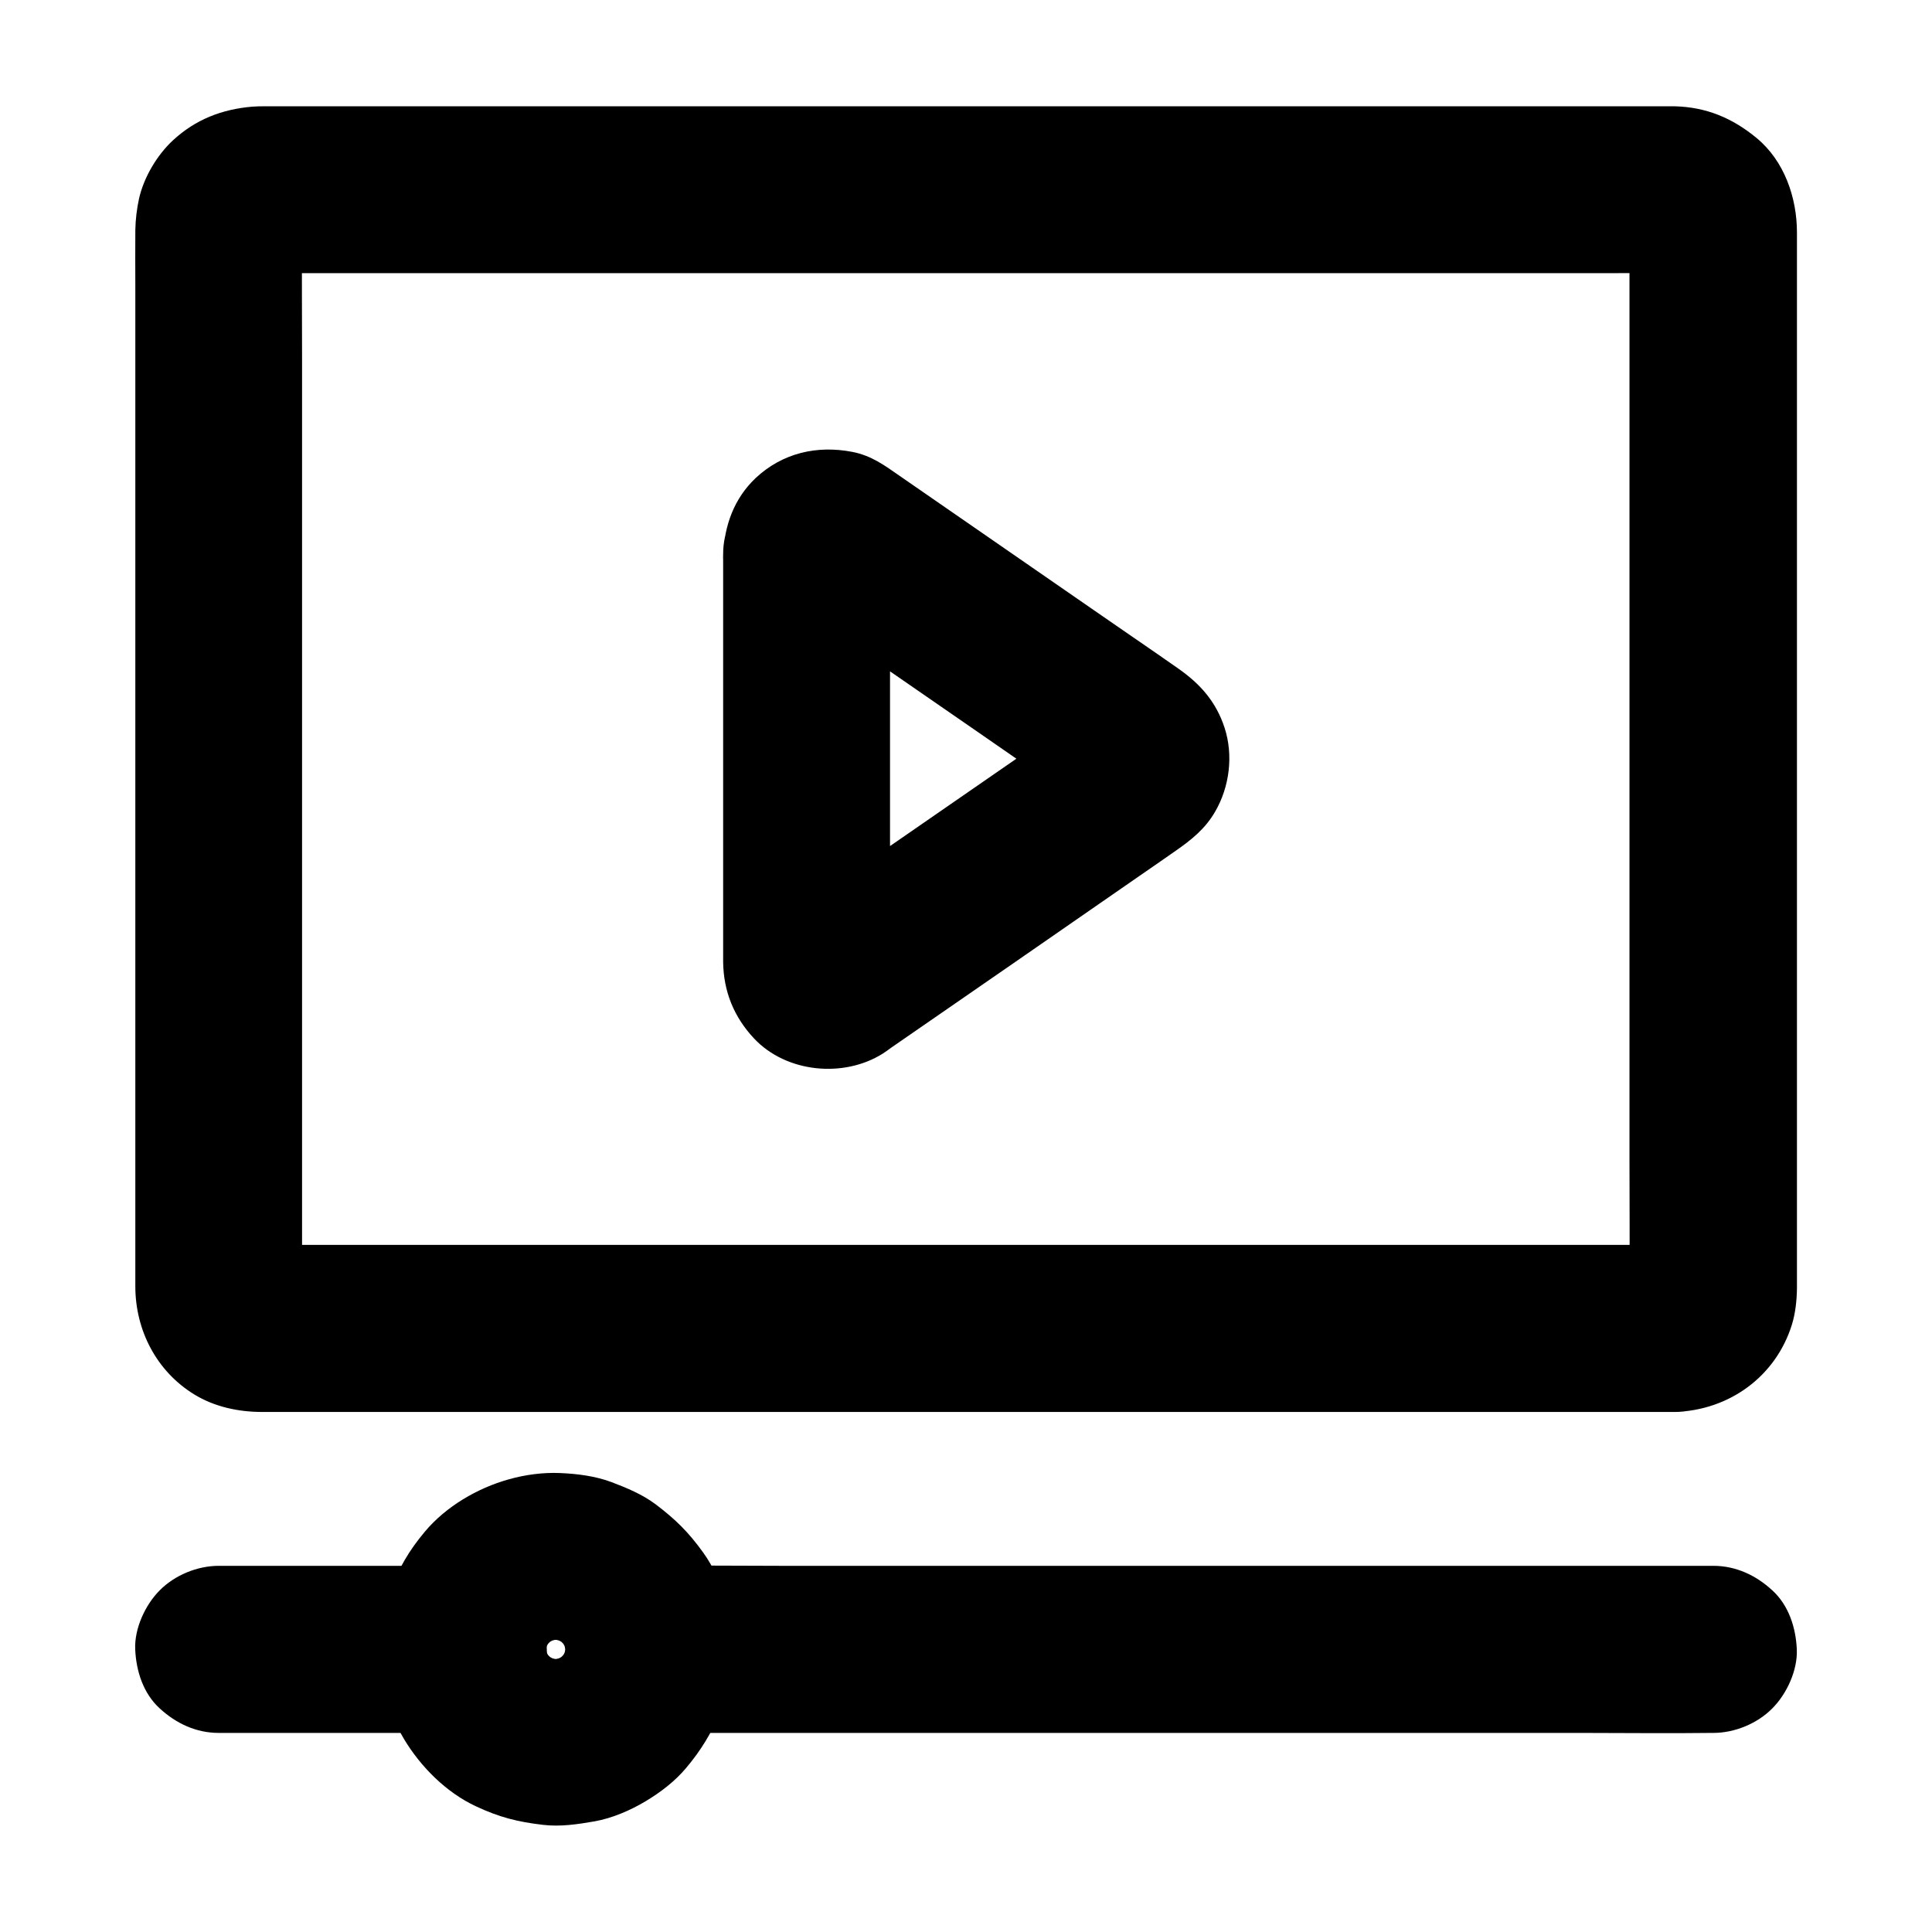 <?xml version="1.0" encoding="UTF-8"?>
<!-- Uploaded to: ICON Repo, www.svgrepo.com, Generator: ICON Repo Mixer Tools -->
<svg fill="#000000" width="800px" height="800px" version="1.1" viewBox="144 144 512 512" xmlns="http://www.w3.org/2000/svg">
 <g>
  <path d="m587.89 473.9h-10.086-27.406-40.492-49.398-54.367-54.613-50.871-42.902-30.75c-4.773 0-9.594 0.051-14.367 0-0.641 0-1.23 0-1.871-0.098 1.969 0.246 3.938 0.543 5.902 0.789-0.887-0.148-1.672-0.344-2.461-0.641 1.77 0.738 3.543 1.477 5.266 2.215-0.789-0.344-1.477-0.738-2.164-1.23 1.477 1.133 3 2.312 4.477 3.445-0.836-0.641-1.523-1.379-2.215-2.215 1.133 1.477 2.312 3 3.445 4.477-0.492-0.688-0.887-1.426-1.23-2.164 0.738 1.77 1.477 3.543 2.215 5.266-0.297-0.836-0.492-1.625-0.641-2.461 0.246 1.969 0.543 3.938 0.789 5.902-0.297-2.856-0.098-5.758-0.098-8.609v-20.469-67.258-81.723-70.504c0-11.266-0.098-22.535 0-33.801 0-0.59 0.051-1.133 0.098-1.723-0.246 1.969-0.543 3.938-0.789 5.902 0.148-0.887 0.344-1.672 0.641-2.461-0.738 1.77-1.477 3.543-2.215 5.266 0.344-0.789 0.738-1.477 1.23-2.164-1.133 1.477-2.312 3-3.445 4.477 0.641-0.836 1.379-1.523 2.215-2.215-1.477 1.133-3 2.312-4.477 3.445 0.688-0.492 1.426-0.887 2.164-1.23-1.77 0.738-3.543 1.477-5.266 2.215 0.836-0.297 1.625-0.492 2.461-0.641-1.969 0.246-3.938 0.543-5.902 0.789 3.641-0.344 7.477-0.098 11.121-0.098h27.207 40.539 49.348 54.316 54.613 51.117 42.953 30.898c4.773 0 9.594-0.051 14.367 0 0.641 0 1.23 0 1.871 0.098-1.969-0.246-3.938-0.543-5.902-0.789 0.887 0.148 1.672 0.344 2.461 0.641-1.77-0.738-3.543-1.477-5.266-2.215 0.789 0.344 1.477 0.738 2.164 1.23-1.477-1.133-3-2.312-4.477-3.445 0.836 0.641 1.523 1.379 2.215 2.215-1.133-1.477-2.312-3-3.445-4.477 0.492 0.688 0.887 1.426 1.23 2.164-0.738-1.77-1.477-3.543-2.215-5.266 0.297 0.836 0.492 1.625 0.641 2.461-0.246-1.969-0.543-3.938-0.789-5.902 0.297 2.856 0.098 5.758 0.098 8.609v20.469 67.258 81.723 70.504c0 11.266 0.098 22.535 0 33.801 0 0.59-0.051 1.133-0.098 1.723 0.246-1.969 0.543-3.938 0.789-5.902-0.148 0.887-0.344 1.672-0.641 2.461 0.738-1.77 1.477-3.543 2.215-5.266-0.344 0.789-0.738 1.477-1.23 2.164 1.133-1.477 2.312-3 3.445-4.477-0.641 0.836-1.379 1.523-2.215 2.215 1.477-1.133 3-2.312 4.477-3.445-0.688 0.492-1.426 0.887-2.164 1.23 1.77-0.738 3.543-1.477 5.266-2.215-0.836 0.297-1.625 0.492-2.461 0.641 1.969-0.246 3.938-0.543 5.902-0.789-0.34 0.047-0.785 0.098-1.227 0.098-5.805 0.195-11.512 2.363-15.645 6.496-3.836 3.836-6.742 10.137-6.496 15.645 0.246 5.707 2.117 11.66 6.496 15.645 4.231 3.887 9.742 6.691 15.645 6.496 14.316-0.441 26.715-9.348 30.996-23.172 0.934-3.051 1.277-6.348 1.328-9.543v-4.871-23.715-37.785-46.102-49.398-46.984-39.113-25.73-6.148c0-9.25-3.344-18.941-10.629-24.992-6.394-5.312-13.383-8.266-21.797-8.461h-1.031-5.117-20.961-32.719-41.379-46.938-49.152-48.805-45.117-38.375-28.488-15.547c-1.082 0-2.164 0-3.297 0.098-8.07 0.688-15.055 3.394-21.059 8.953-4.231 3.938-7.676 9.789-8.953 15.398-0.59 2.707-0.934 5.559-0.984 8.363-0.051 4.969 0 9.938 0 14.906v31.637 42.852 48.609 48.855 43.395 32.914 16.727c0 11.66 5.609 22.535 15.645 28.684 5.41 3.297 11.711 4.625 17.957 4.625h14.27 27.453 37.391 44.625 48.609 49.496 47.281 41.969 33.457 22.238 7.676c5.656 0 11.66-2.461 15.645-6.496 3.836-3.836 6.742-10.137 6.496-15.645-0.246-5.707-2.117-11.66-6.496-15.645-4.371-3.988-9.688-6.496-15.688-6.496z"/>
  <path d="m335.64 290.82v68.879 35.816 3.394c0.098 7.824 2.856 14.613 8.215 20.32 8.512 9.055 23.715 10.527 34.094 3.984 0.738-0.492 1.477-0.984 2.164-1.523 21.941-15.152 43.887-30.309 65.781-45.512 3.199-2.215 6.445-4.43 9.645-6.691 4.184-2.902 7.871-5.856 10.48-10.383 3.836-6.594 4.871-14.957 2.508-22.238-2.262-6.887-6.394-11.562-12.203-15.645-7.43-5.215-14.906-10.281-22.336-15.449-12.547-8.66-25.094-17.367-37.637-26.027-4.625-3.199-9.25-6.394-13.875-9.594-4.035-2.805-7.527-5.41-12.594-6.394-9.398-1.82-18.547 0.297-25.633 6.938-5.707 5.414-8.215 12.449-8.609 20.125-0.297 5.512 2.656 11.855 6.496 15.645 3.836 3.836 10.137 6.742 15.645 6.496 12.496-0.543 21.5-9.742 22.141-22.141 0-0.195 0-0.395 0.051-0.641-0.246 1.969-0.543 3.938-0.789 5.902 0.098-0.59 0.246-1.133 0.441-1.672-0.738 1.77-1.477 3.543-2.215 5.266 0.148-0.344 0.344-0.688 0.543-0.984-1.133 1.477-2.312 3-3.445 4.477 0.344-0.441 0.688-0.836 1.133-1.18-1.477 1.133-3 2.312-4.477 3.445 0.441-0.344 0.887-0.59 1.426-0.836-1.77 0.738-3.543 1.477-5.266 2.215 0.543-0.195 1.031-0.297 1.574-0.395-1.969 0.246-3.938 0.543-5.902 0.789 0.344-0.051 0.738-0.051 1.082 0-1.969-0.246-3.938-0.543-5.902-0.789 0.59 0.098 1.082 0.195 1.672 0.395-1.77-0.738-3.543-1.477-5.266-2.215 3 1.477 5.758 3.836 8.512 5.707 6.199 4.281 12.398 8.562 18.547 12.84 14.27 9.84 28.488 19.68 42.754 29.57 3.246 2.262 6.543 4.527 9.789 6.789-1.477-1.133-3-2.312-4.477-3.445 0.543 0.395 0.934 0.789 1.379 1.328-1.133-1.477-2.312-3-3.445-4.477 0.246 0.344 0.441 0.688 0.59 1.031-0.738-1.77-1.477-3.543-2.215-5.266 0.246 0.59 0.344 1.082 0.441 1.723-0.246-1.969-0.543-3.938-0.789-5.902 0.051 0.395 0.051 0.789 0 1.18 0.246-1.969 0.543-3.938 0.789-5.902-0.098 0.641-0.246 1.133-0.441 1.723 0.738-1.77 1.477-3.543 2.215-5.266-0.148 0.395-0.344 0.738-0.59 1.031 1.133-1.477 2.312-3 3.445-4.477-0.441 0.543-0.836 0.934-1.379 1.328 1.477-1.133 3-2.312 4.477-3.445-8.906 6.148-17.859 12.348-26.766 18.5-14.168 9.789-28.34 19.582-42.559 29.422-3.344 2.312-6.641 5.215-10.332 6.988 1.77-0.738 3.543-1.477 5.266-2.215-0.59 0.195-1.082 0.344-1.672 0.395 1.969-0.246 3.938-0.543 5.902-0.789-0.344 0.051-0.738 0.051-1.082 0 1.969 0.246 3.938 0.543 5.902 0.789-0.543-0.098-1.031-0.195-1.574-0.395 1.77 0.738 3.543 1.477 5.266 2.215-0.492-0.246-0.934-0.492-1.426-0.836 1.477 1.133 3 2.312 4.477 3.445-0.441-0.395-0.789-0.738-1.133-1.18 1.133 1.477 2.312 3 3.445 4.477-0.195-0.297-0.395-0.641-0.543-0.984 0.738 1.77 1.477 3.543 2.215 5.266-0.195-0.59-0.344-1.082-0.441-1.672 0.246 1.969 0.543 3.938 0.789 5.902-0.195-3.691-0.051-7.477-0.051-11.168v-25.879-58.695-13.43c0-5.656-2.461-11.66-6.496-15.645-3.836-3.836-10.137-6.742-15.645-6.496-5.707 0.246-11.66 2.117-15.645 6.496-3.934 4.324-6.441 9.637-6.441 15.641z"/>
  <path d="m266.77 558.96h-56.629-8.168c-5.656 0-11.66 2.461-15.645 6.496-3.836 3.836-6.742 10.137-6.496 15.645 0.246 5.707 2.117 11.66 6.496 15.645 4.328 3.984 9.645 6.496 15.645 6.496h56.629 8.168c5.656 0 11.66-2.461 15.645-6.496 3.836-3.836 6.742-10.137 6.496-15.645-0.246-5.707-2.117-11.66-6.496-15.645-4.328-3.988-9.645-6.496-15.645-6.496z"/>
  <path d="m598.03 558.96h-28.094-67.453-81.574-70.258c-11.414 0-22.828-0.148-34.195 0h-0.492c-5.656 0-11.66 2.461-15.645 6.496-3.836 3.836-6.742 10.137-6.496 15.645 0.246 5.707 2.117 11.66 6.496 15.645 4.328 3.984 9.645 6.496 15.645 6.496h28.094 67.453 81.574 70.258c11.414 0 22.828 0.148 34.195 0h0.492c5.656 0 11.66-2.461 15.645-6.496 3.836-3.836 6.742-10.137 6.496-15.645-0.246-5.707-2.117-11.66-6.496-15.645-4.328-3.988-9.641-6.496-15.645-6.496z"/>
  <path d="m293.82 581.11c0 1.133-0.098 2.262-0.246 3.394 0.246-1.969 0.543-3.938 0.789-5.902-0.344 2.215-0.934 4.281-1.77 6.348 0.738-1.77 1.477-3.543 2.215-5.266-0.887 1.969-1.969 3.789-3.297 5.512 1.133-1.477 2.312-3 3.445-4.477-1.23 1.523-2.559 2.856-4.082 4.082 1.477-1.133 3-2.312 4.477-3.445-1.723 1.328-3.543 2.41-5.512 3.297 1.77-0.738 3.543-1.477 5.266-2.215-2.066 0.836-4.133 1.426-6.348 1.77 1.969-0.246 3.938-0.543 5.902-0.789-2.262 0.297-4.527 0.297-6.789 0 1.969 0.246 3.938 0.543 5.902 0.789-2.215-0.344-4.281-0.934-6.348-1.77 1.77 0.738 3.543 1.477 5.266 2.215-1.969-0.887-3.789-1.969-5.512-3.297 1.477 1.133 3 2.312 4.477 3.445-1.523-1.23-2.856-2.559-4.082-4.082 1.133 1.477 2.312 3 3.445 4.477-1.328-1.723-2.41-3.543-3.297-5.512 0.738 1.77 1.477 3.543 2.215 5.266-0.836-2.066-1.426-4.133-1.77-6.348 0.246 1.969 0.543 3.938 0.789 5.902-0.297-2.262-0.297-4.527 0-6.789-0.246 1.969-0.543 3.938-0.789 5.902 0.344-2.215 0.934-4.281 1.77-6.348-0.738 1.77-1.477 3.543-2.215 5.266 0.887-1.969 1.969-3.789 3.297-5.512-1.133 1.477-2.312 3-3.445 4.477 1.23-1.523 2.559-2.856 4.082-4.082-1.477 1.133-3 2.312-4.477 3.445 1.723-1.328 3.543-2.41 5.512-3.297-1.77 0.738-3.543 1.477-5.266 2.215 2.066-0.836 4.133-1.426 6.348-1.77-1.969 0.246-3.938 0.543-5.902 0.789 2.262-0.297 4.527-0.297 6.789 0-1.969-0.246-3.938-0.543-5.902-0.789 2.215 0.344 4.281 0.934 6.348 1.77-1.77-0.738-3.543-1.477-5.266-2.215 1.969 0.887 3.789 1.969 5.512 3.297-1.477-1.133-3-2.312-4.477-3.445 1.523 1.23 2.856 2.559 4.082 4.082-1.133-1.477-2.312-3-3.445-4.477 1.328 1.723 2.41 3.543 3.297 5.512-0.738-1.77-1.477-3.543-2.215-5.266 0.836 2.066 1.426 4.133 1.77 6.348-0.246-1.969-0.543-3.938-0.789-5.902 0.148 1.129 0.195 2.262 0.246 3.394 0.098 5.707 2.41 11.562 6.496 15.645 3.836 3.836 10.137 6.742 15.645 6.496 5.707-0.246 11.66-2.117 15.645-6.496 3.938-4.281 6.543-9.691 6.496-15.645-0.098-8.855-2.508-18.352-7.723-25.633-3.887-5.41-7.332-8.809-12.594-12.793-3.543-2.656-7.578-4.328-11.711-5.902-4.328-1.625-9.102-2.215-13.676-2.41-4.477-0.195-9.25 0.441-13.578 1.672-8.316 2.312-16.68 7.231-22.238 13.875-4.281 5.117-6.691 9.398-9.199 15.547-1.723 4.231-2.215 8.707-2.656 13.234-0.441 4.574 0.297 9.543 1.328 13.973 0.984 4.231 2.805 8.461 5.019 12.203 4.43 7.379 11.219 14.168 19.039 17.809 6.199 2.902 11.02 4.133 17.809 4.922 4.574 0.543 9.152-0.148 13.676-0.934 4.676-0.836 9.445-2.902 13.48-5.312 3.938-2.363 7.824-5.312 10.773-8.855 7.625-9.004 12.004-19.484 12.203-31.391 0.098-5.609-2.508-11.711-6.496-15.645-3.836-3.836-10.137-6.742-15.645-6.496-12.105 0.586-21.945 9.738-22.094 22.137z"/>
 </g>
</svg>